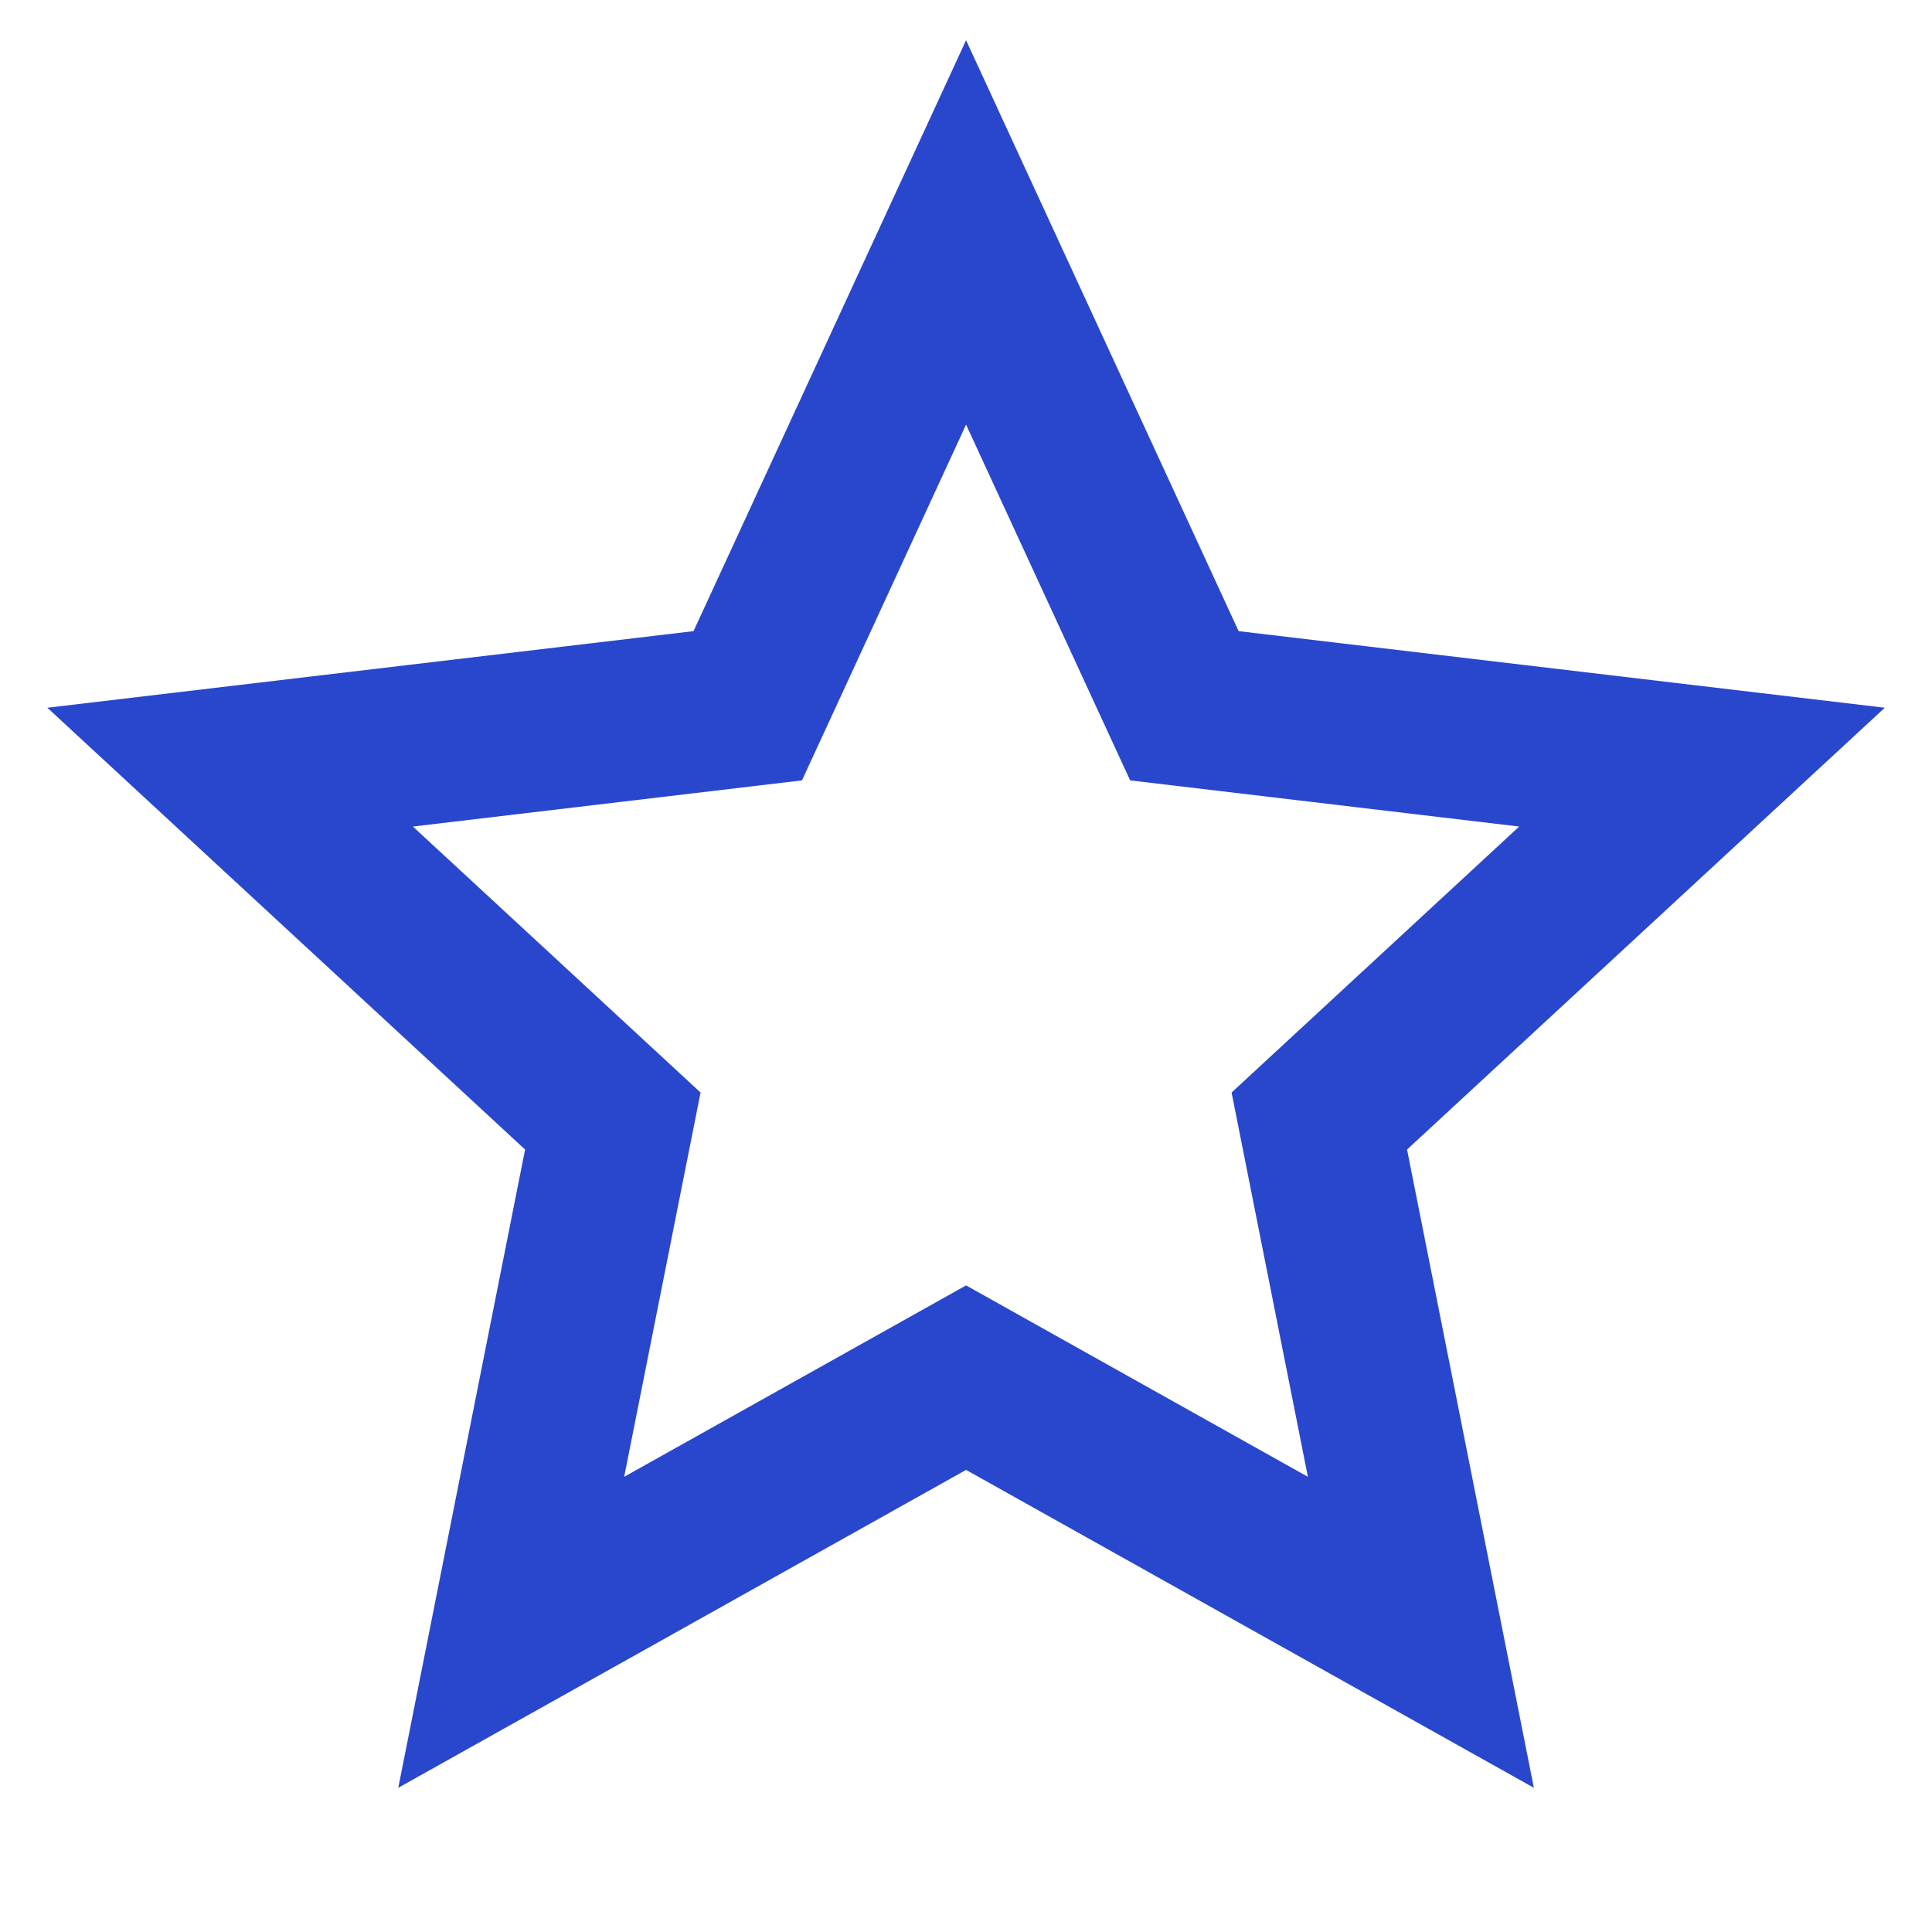 <svg width="28" height="28" viewBox="0 0 28 28" fill="none" xmlns="http://www.w3.org/2000/svg">
<path d="M14.001 21.303L5.772 25.91L7.61 16.66L0.686 10.257L10.051 9.147L14.001 0.583L17.951 9.147L27.316 10.257L20.392 16.66L22.23 25.91L14.001 21.303ZM14.001 18.629L18.955 21.403L17.849 15.834L22.017 11.979L16.379 11.31L14.001 6.154L11.623 11.31L5.984 11.979L10.153 15.834L9.046 21.403L14.001 18.629Z" fill="#2947CD"/>
</svg>
